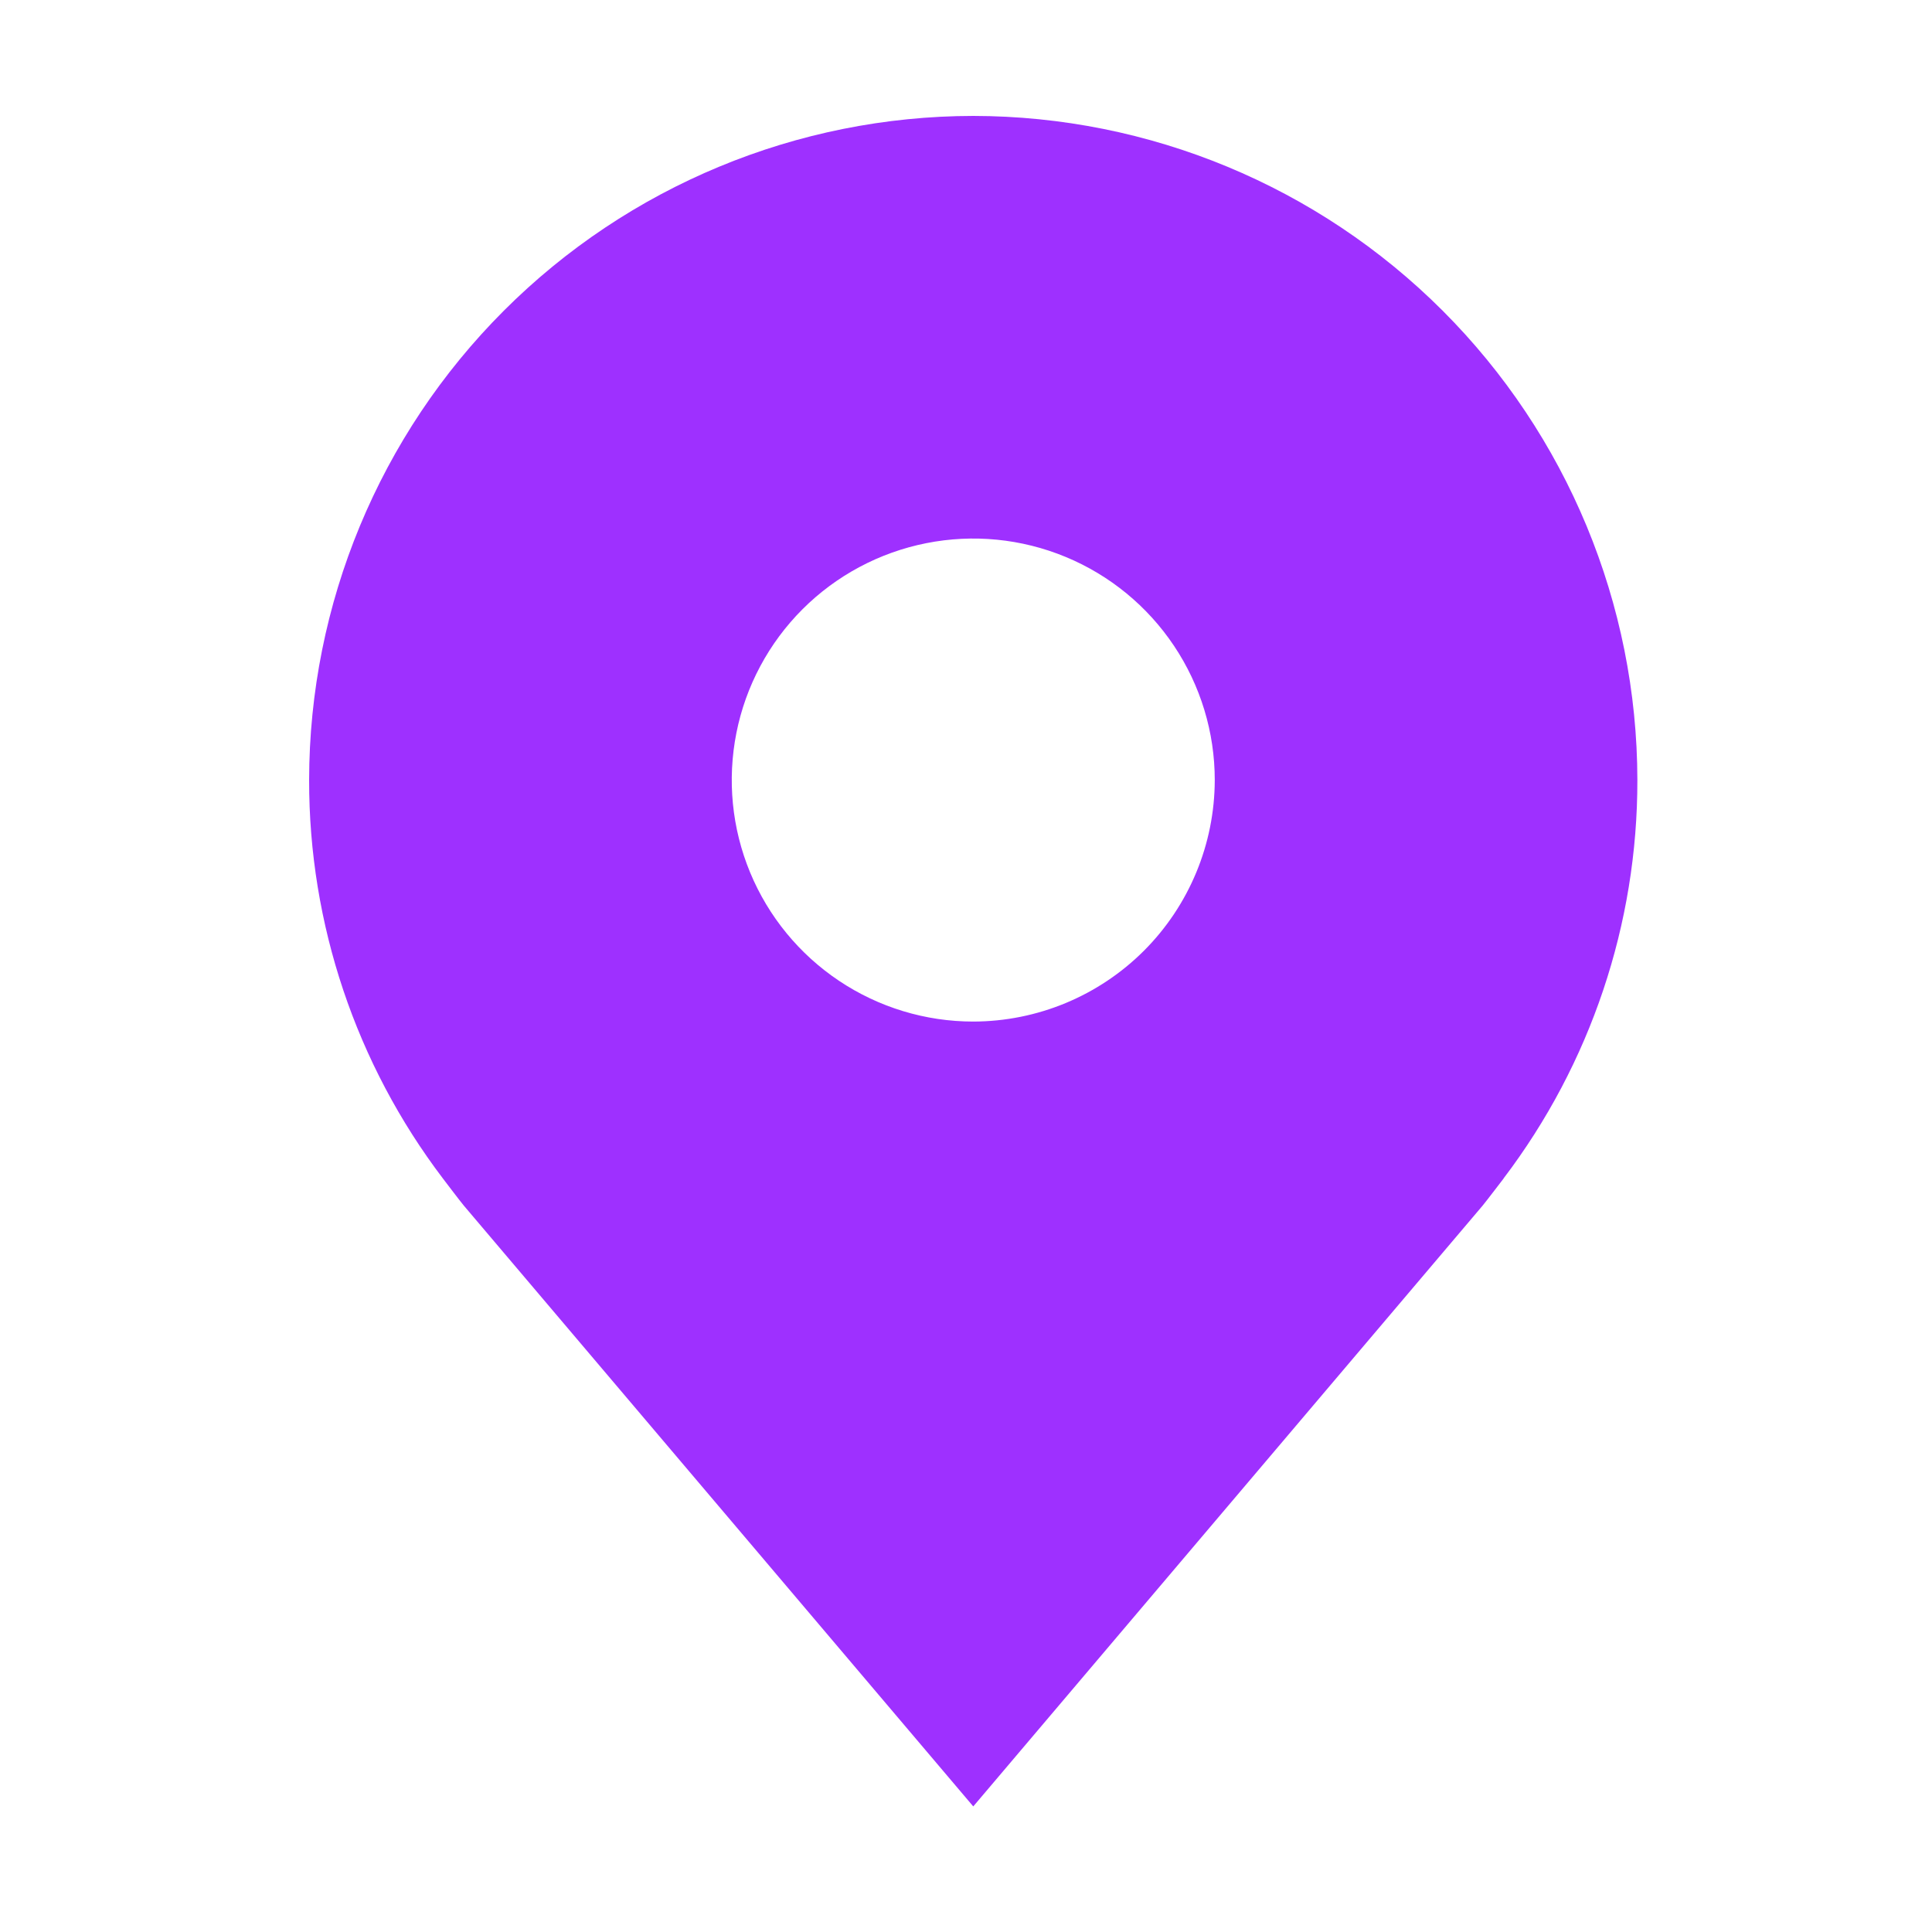 <?xml version="1.0" encoding="UTF-8"?> <svg xmlns="http://www.w3.org/2000/svg" width="50" height="50" viewBox="0 0 50 50" fill="none"> <path d="M25.188 3C20.631 3.005 16.262 4.818 13.04 8.04C9.818 11.262 8.005 15.631 8 20.188C7.995 23.911 9.211 27.534 11.463 30.5C11.463 30.5 11.931 31.117 12.008 31.206L25.188 46.75L38.373 31.198C38.442 31.116 38.913 30.5 38.913 30.5L38.914 30.495C41.165 27.531 42.38 23.91 42.375 20.188C42.37 15.631 40.557 11.262 37.335 8.04C34.113 4.818 29.744 3.005 25.188 3V3ZM25.188 26.438C23.951 26.438 22.743 26.071 21.715 25.384C20.687 24.697 19.886 23.721 19.413 22.579C18.94 21.437 18.817 20.181 19.058 18.968C19.299 17.756 19.894 16.642 20.768 15.768C21.642 14.894 22.756 14.299 23.968 14.058C25.181 13.816 26.437 13.94 27.579 14.413C28.721 14.886 29.697 15.687 30.384 16.715C31.071 17.743 31.438 18.951 31.438 20.188C31.435 21.845 30.776 23.433 29.605 24.605C28.433 25.776 26.845 26.435 25.188 26.438V26.438Z" fill="#9E30FF"></path> </svg> 